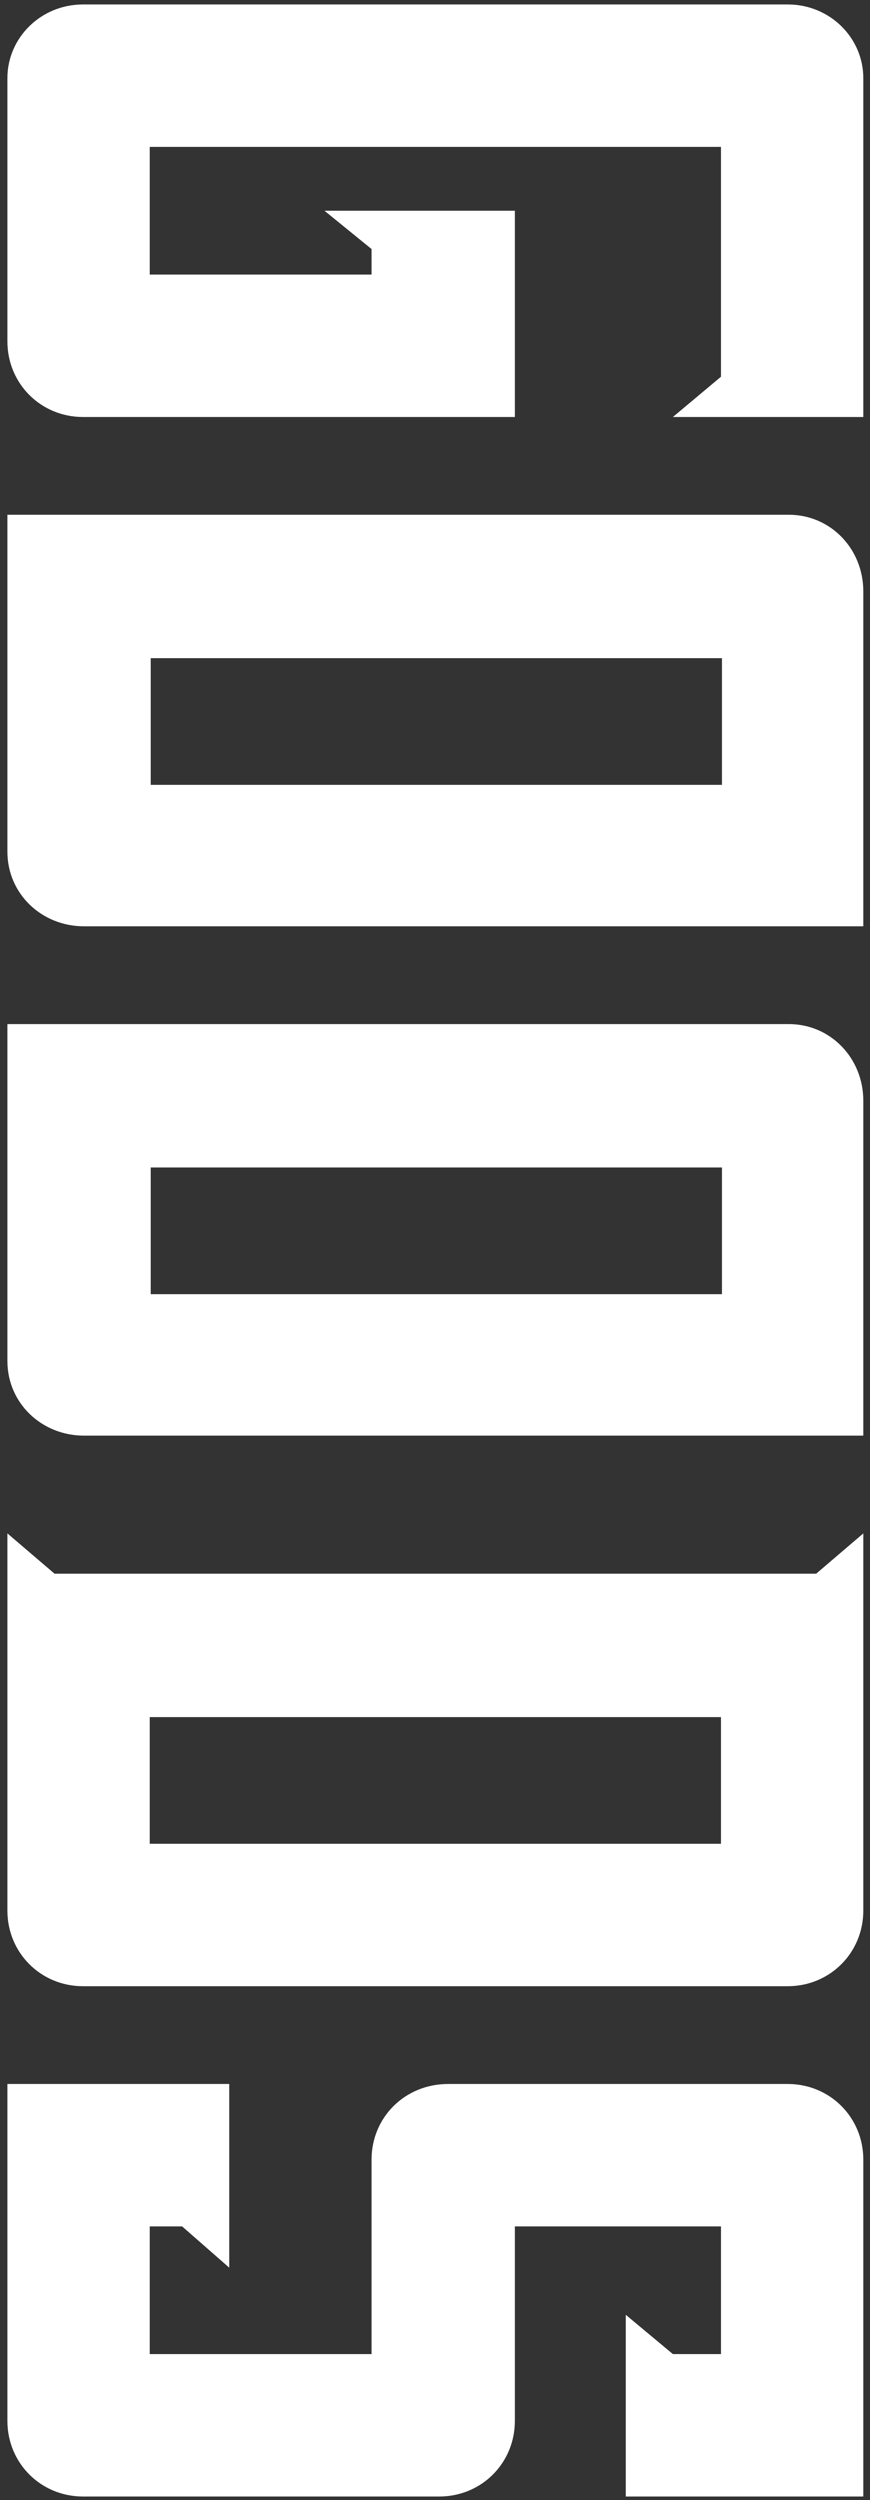 <svg width="78" height="224" fill="none" xmlns="http://www.w3.org/2000/svg"><rect width="100%" height="100%" fill="#333333" stroke="none"/><path d="M77.4 7L77.4 37.36L60.328 37.36L64.64 33.752L64.64 13.16L13.424 13.16L13.424 24.6L33.312 24.6L33.312 22.312L29.088 18.88L46.16 18.88L46.16 37.36L7.44 37.36C3.656 37.36 0.664 34.368 0.664 30.584L0.664 7C0.664 3.392 3.656 0.4 7.44 0.4L70.624 0.4C74.408 0.4 77.4 3.392 77.4 7ZM77.4 82.991L7.528 82.991C3.744 82.991 0.664 80.087 0.664 76.303L0.664 46.119L70.712 46.119C74.496 46.119 77.4 49.199 77.4 52.983L77.4 82.991ZM13.512 58.967L13.512 70.319L64.728 70.319L64.728 58.967L13.512 58.967ZM77.4 128.624L7.528 128.624C3.744 128.624 0.664 125.72 0.664 121.936L0.664 91.752L70.712 91.752C74.496 91.752 77.4 94.832 77.4 98.616L77.4 128.624ZM13.512 104.6L13.512 115.952L64.728 115.952L64.728 104.6L13.512 104.6ZM77.4 171.176C77.4 174.96 74.408 177.952 70.624 177.952L7.44 177.952C3.656 177.952 0.664 174.96 0.664 171.176L0.664 137.384L4.888 140.992L73.176 140.992L77.4 137.384L77.4 171.176ZM13.424 153.84L13.424 165.192L64.64 165.192L64.64 153.84L13.424 153.84ZM77.4 193.488L77.4 223.673L56.104 223.673L56.104 207.392L60.328 210.912L64.64 210.912L64.64 199.472L46.16 199.472L46.16 216.896C46.16 220.68 43.168 223.672 39.384 223.672L7.44 223.672C3.656 223.672 0.664 220.68 0.664 216.896L0.664 186.712L20.552 186.712L20.552 203.168L16.328 199.472L13.424 199.472L13.424 210.912L33.312 210.912L33.312 193.488C33.312 189.704 36.304 186.712 40.176 186.712L70.624 186.712C74.408 186.712 77.4 189.704 77.4 193.488Z" fill="white"/></svg>